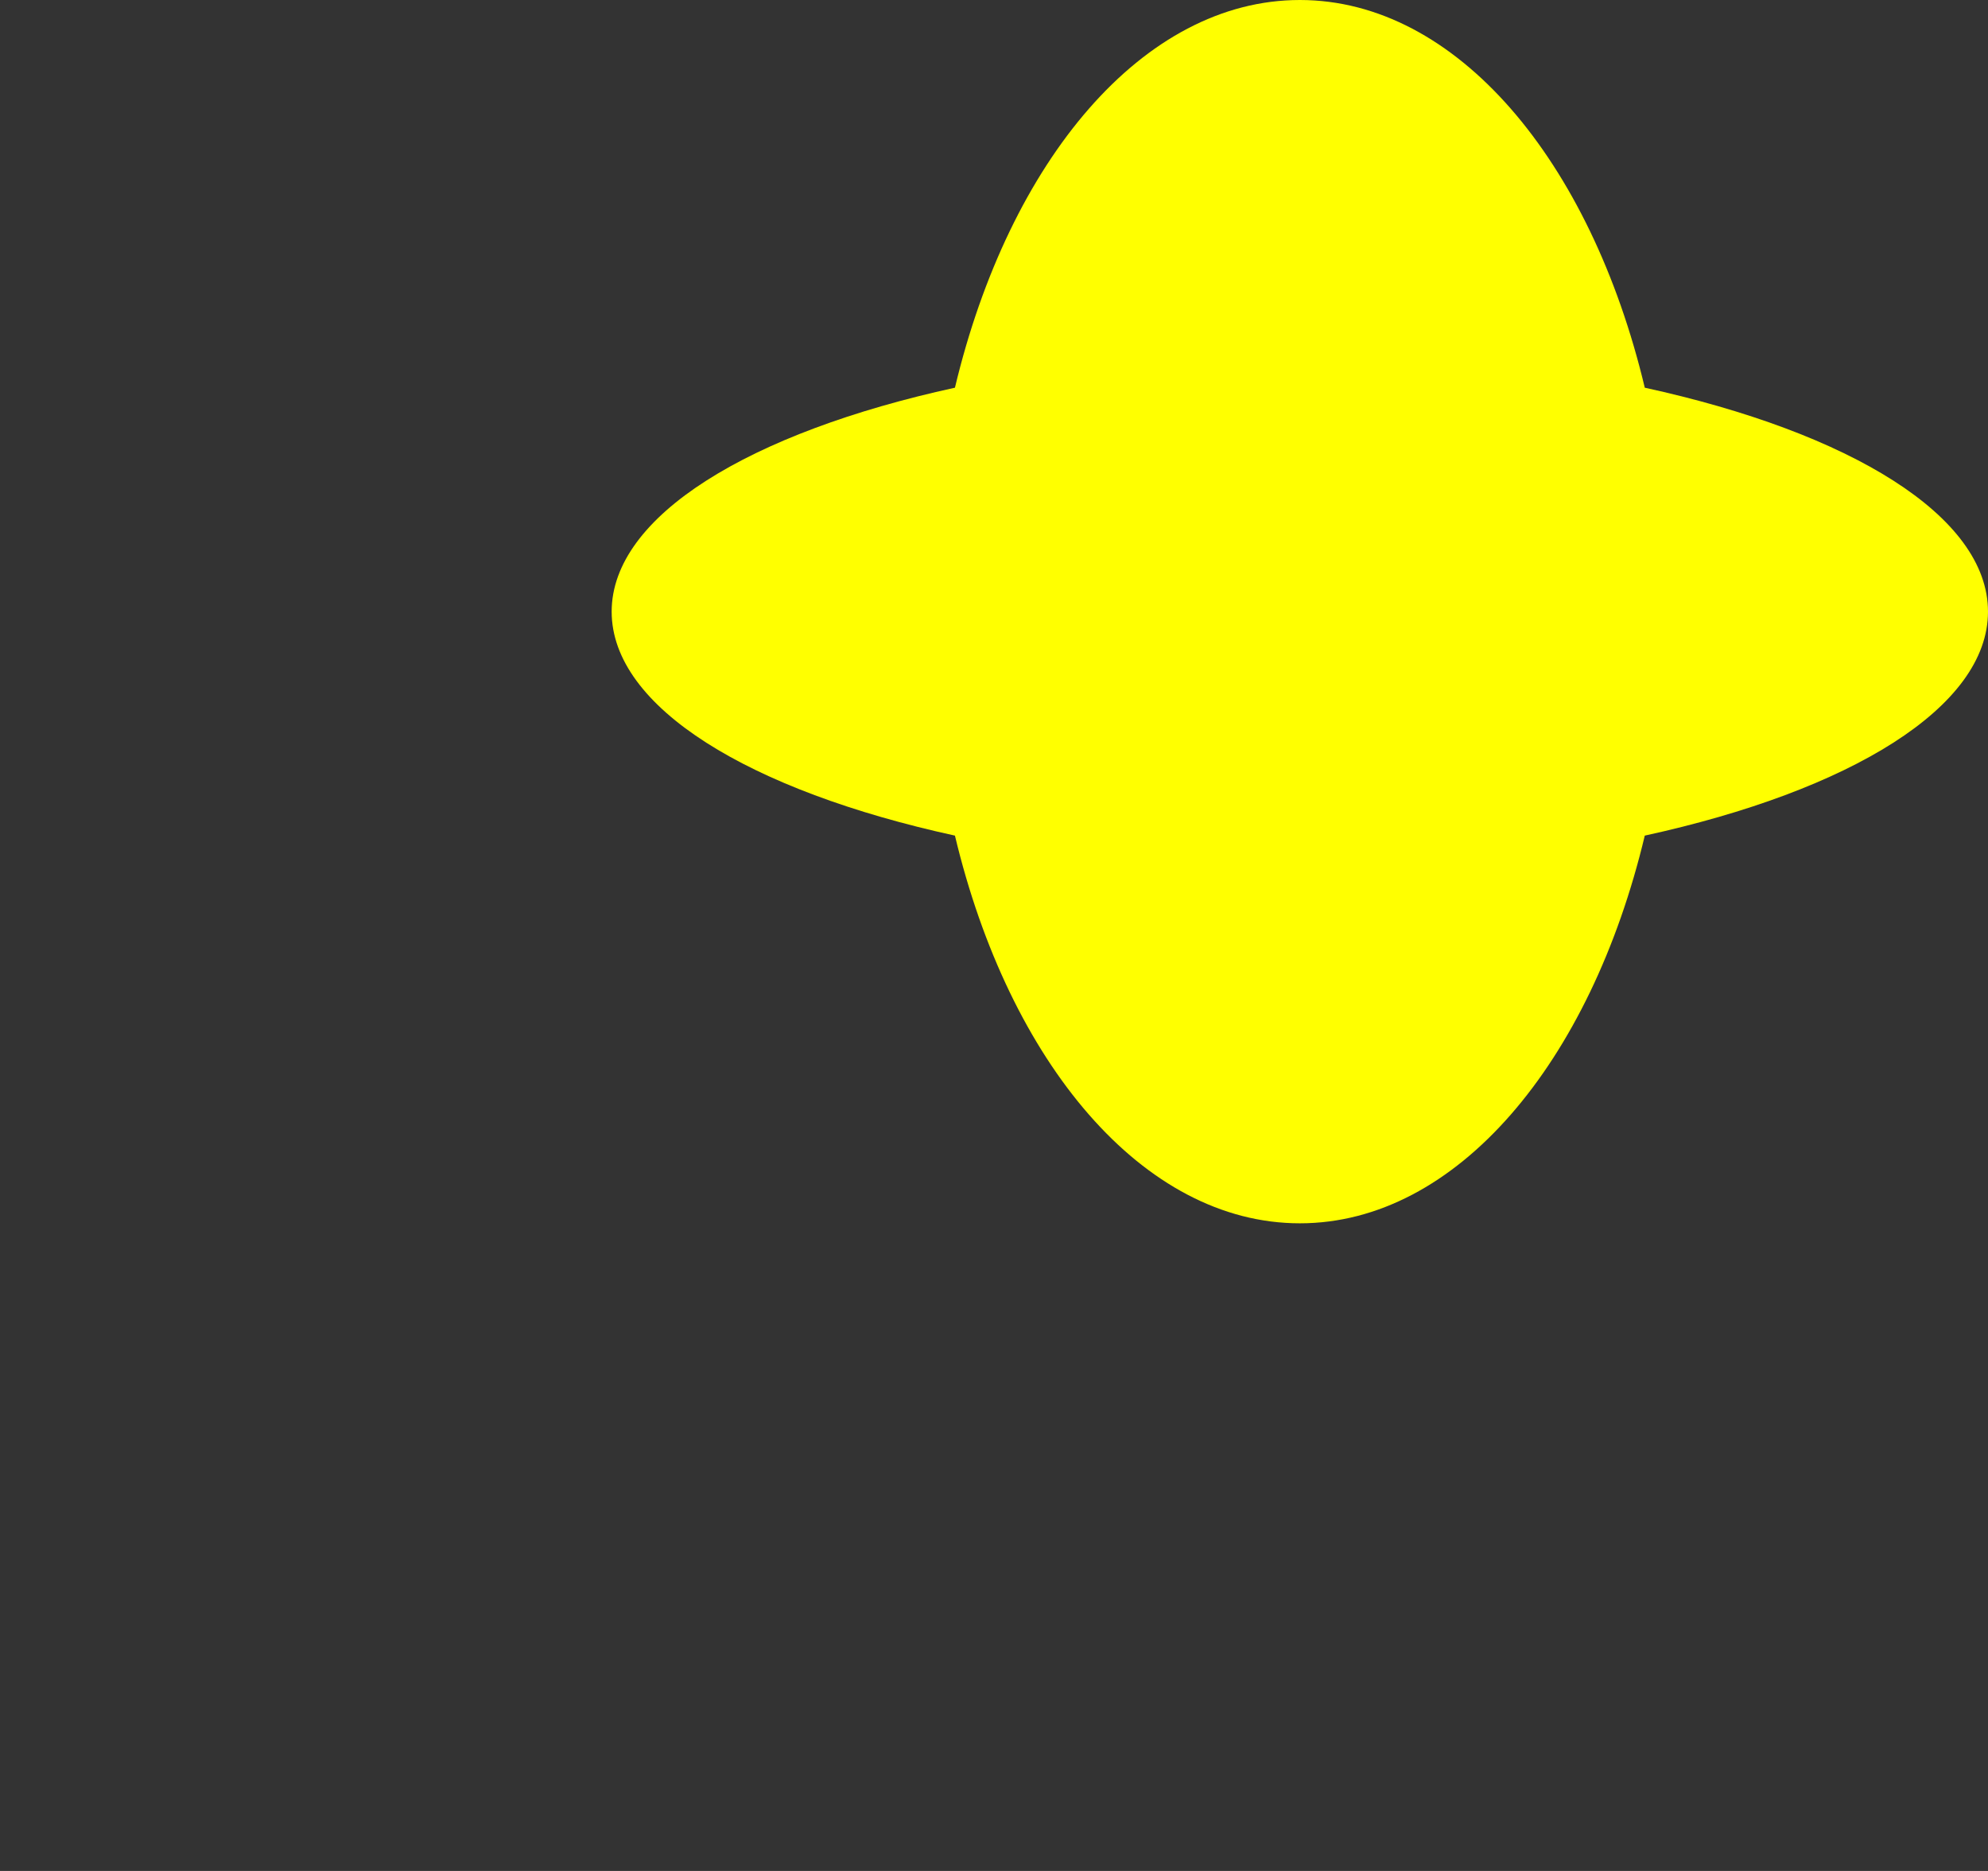<svg width="34" height="32" viewBox="0 0 34 32" fill="none" xmlns="http://www.w3.org/2000/svg">
<rect x="0" y="0" width="34" height="32" fill="#333333" stroke="none"/>
<path d="M16.332 6.631C12.822 7.397 10.461 8.826 10.461 10.461C10.461 12.098 12.822 13.526 16.332 14.292C17.258 18.175 19.55 20.923 22.231 20.923C24.912 20.923 27.204 18.175 28.13 14.292C31.64 13.526 34 12.098 34 10.461C34 8.826 31.64 7.397 28.13 6.631C27.204 2.748 24.912 0 22.231 0C19.55 0 17.258 2.748 16.332 6.631Z" fill="#FFFF00"/>
</svg>
